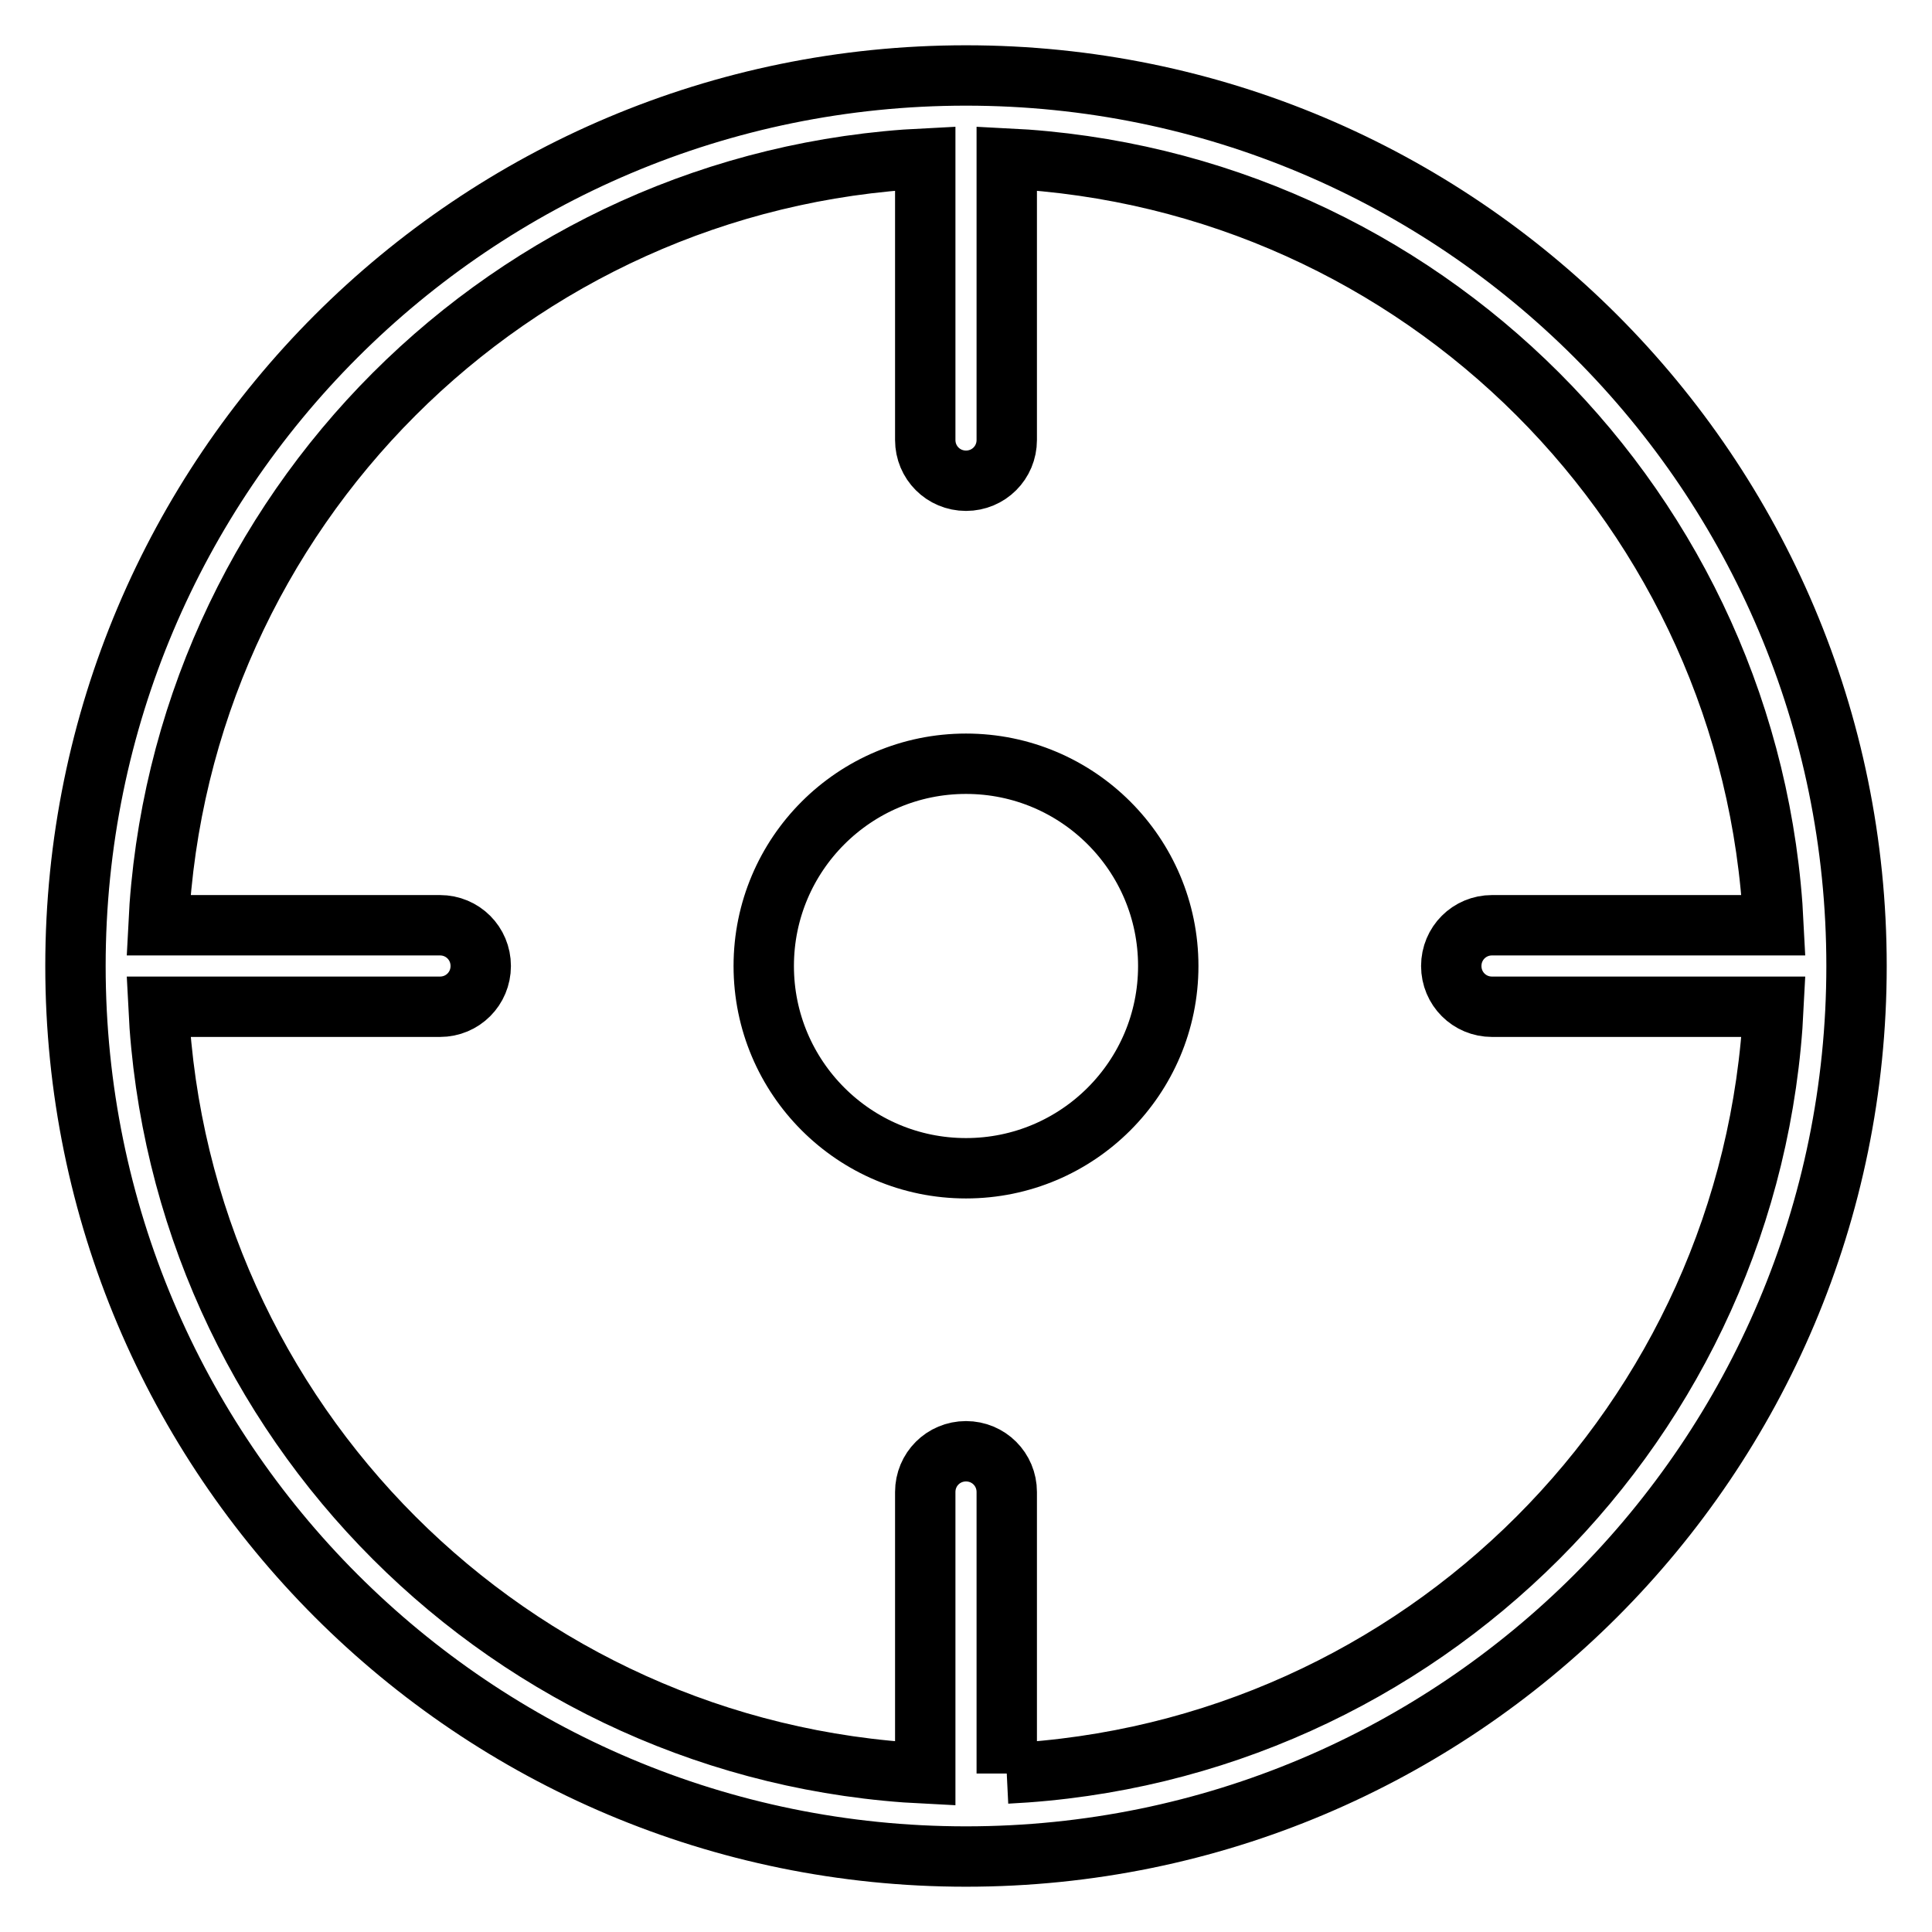 <?xml version="1.0" encoding="utf-8"?>
<!-- Svg Vector Icons : http://www.onlinewebfonts.com/icon -->
<!DOCTYPE svg PUBLIC "-//W3C//DTD SVG 1.1//EN" "http://www.w3.org/Graphics/SVG/1.1/DTD/svg11.dtd">
<svg version="1.1" xmlns="http://www.w3.org/2000/svg" xmlns:xlink="http://www.w3.org/1999/xlink" x="0px" y="0px" viewBox="0 0 256 256" enable-background="new 0 0 256 256" xml:space="preserve">
<g> <path stroke-width="8" fill-opacity="0" stroke="#000000"  d="M128,10C128,10,128,10,128,10C128,10,128,10,128,10C62.8,10,10,62.8,10,128c0,65.2,52.8,118,118,118 c65.2,0,118-52.8,118-118C246,62.8,193.2,10,128,10 M133.4,235v-37.3c0-3-2.4-5.4-5.4-5.4c-3,0-5.4,2.4-5.4,5.4V235 C67.7,232.3,23.7,188.3,21,133.4h37.3c3,0,5.4-2.4,5.4-5.4c0-3-2.4-5.4-5.4-5.4H21C23.7,67.7,67.7,23.7,122.6,21v37.3 c0,3,2.4,5.4,5.4,5.4c3,0,5.4-2.4,5.4-5.4V21c54.9,2.7,98.9,46.7,101.6,101.6h-37.3c-3,0-5.4,2.4-5.4,5.4c0,3,2.4,5.4,5.4,5.4H235 C232.3,188.3,188.3,232.3,133.4,235 M128,101.2c-14.8,0-26.8,12-26.8,26.8c0,14.8,12,26.8,26.8,26.8c14.8,0,26.8-12,26.8-26.8 C154.8,113.2,142.8,101.2,128,101.2"/></g>
</svg>